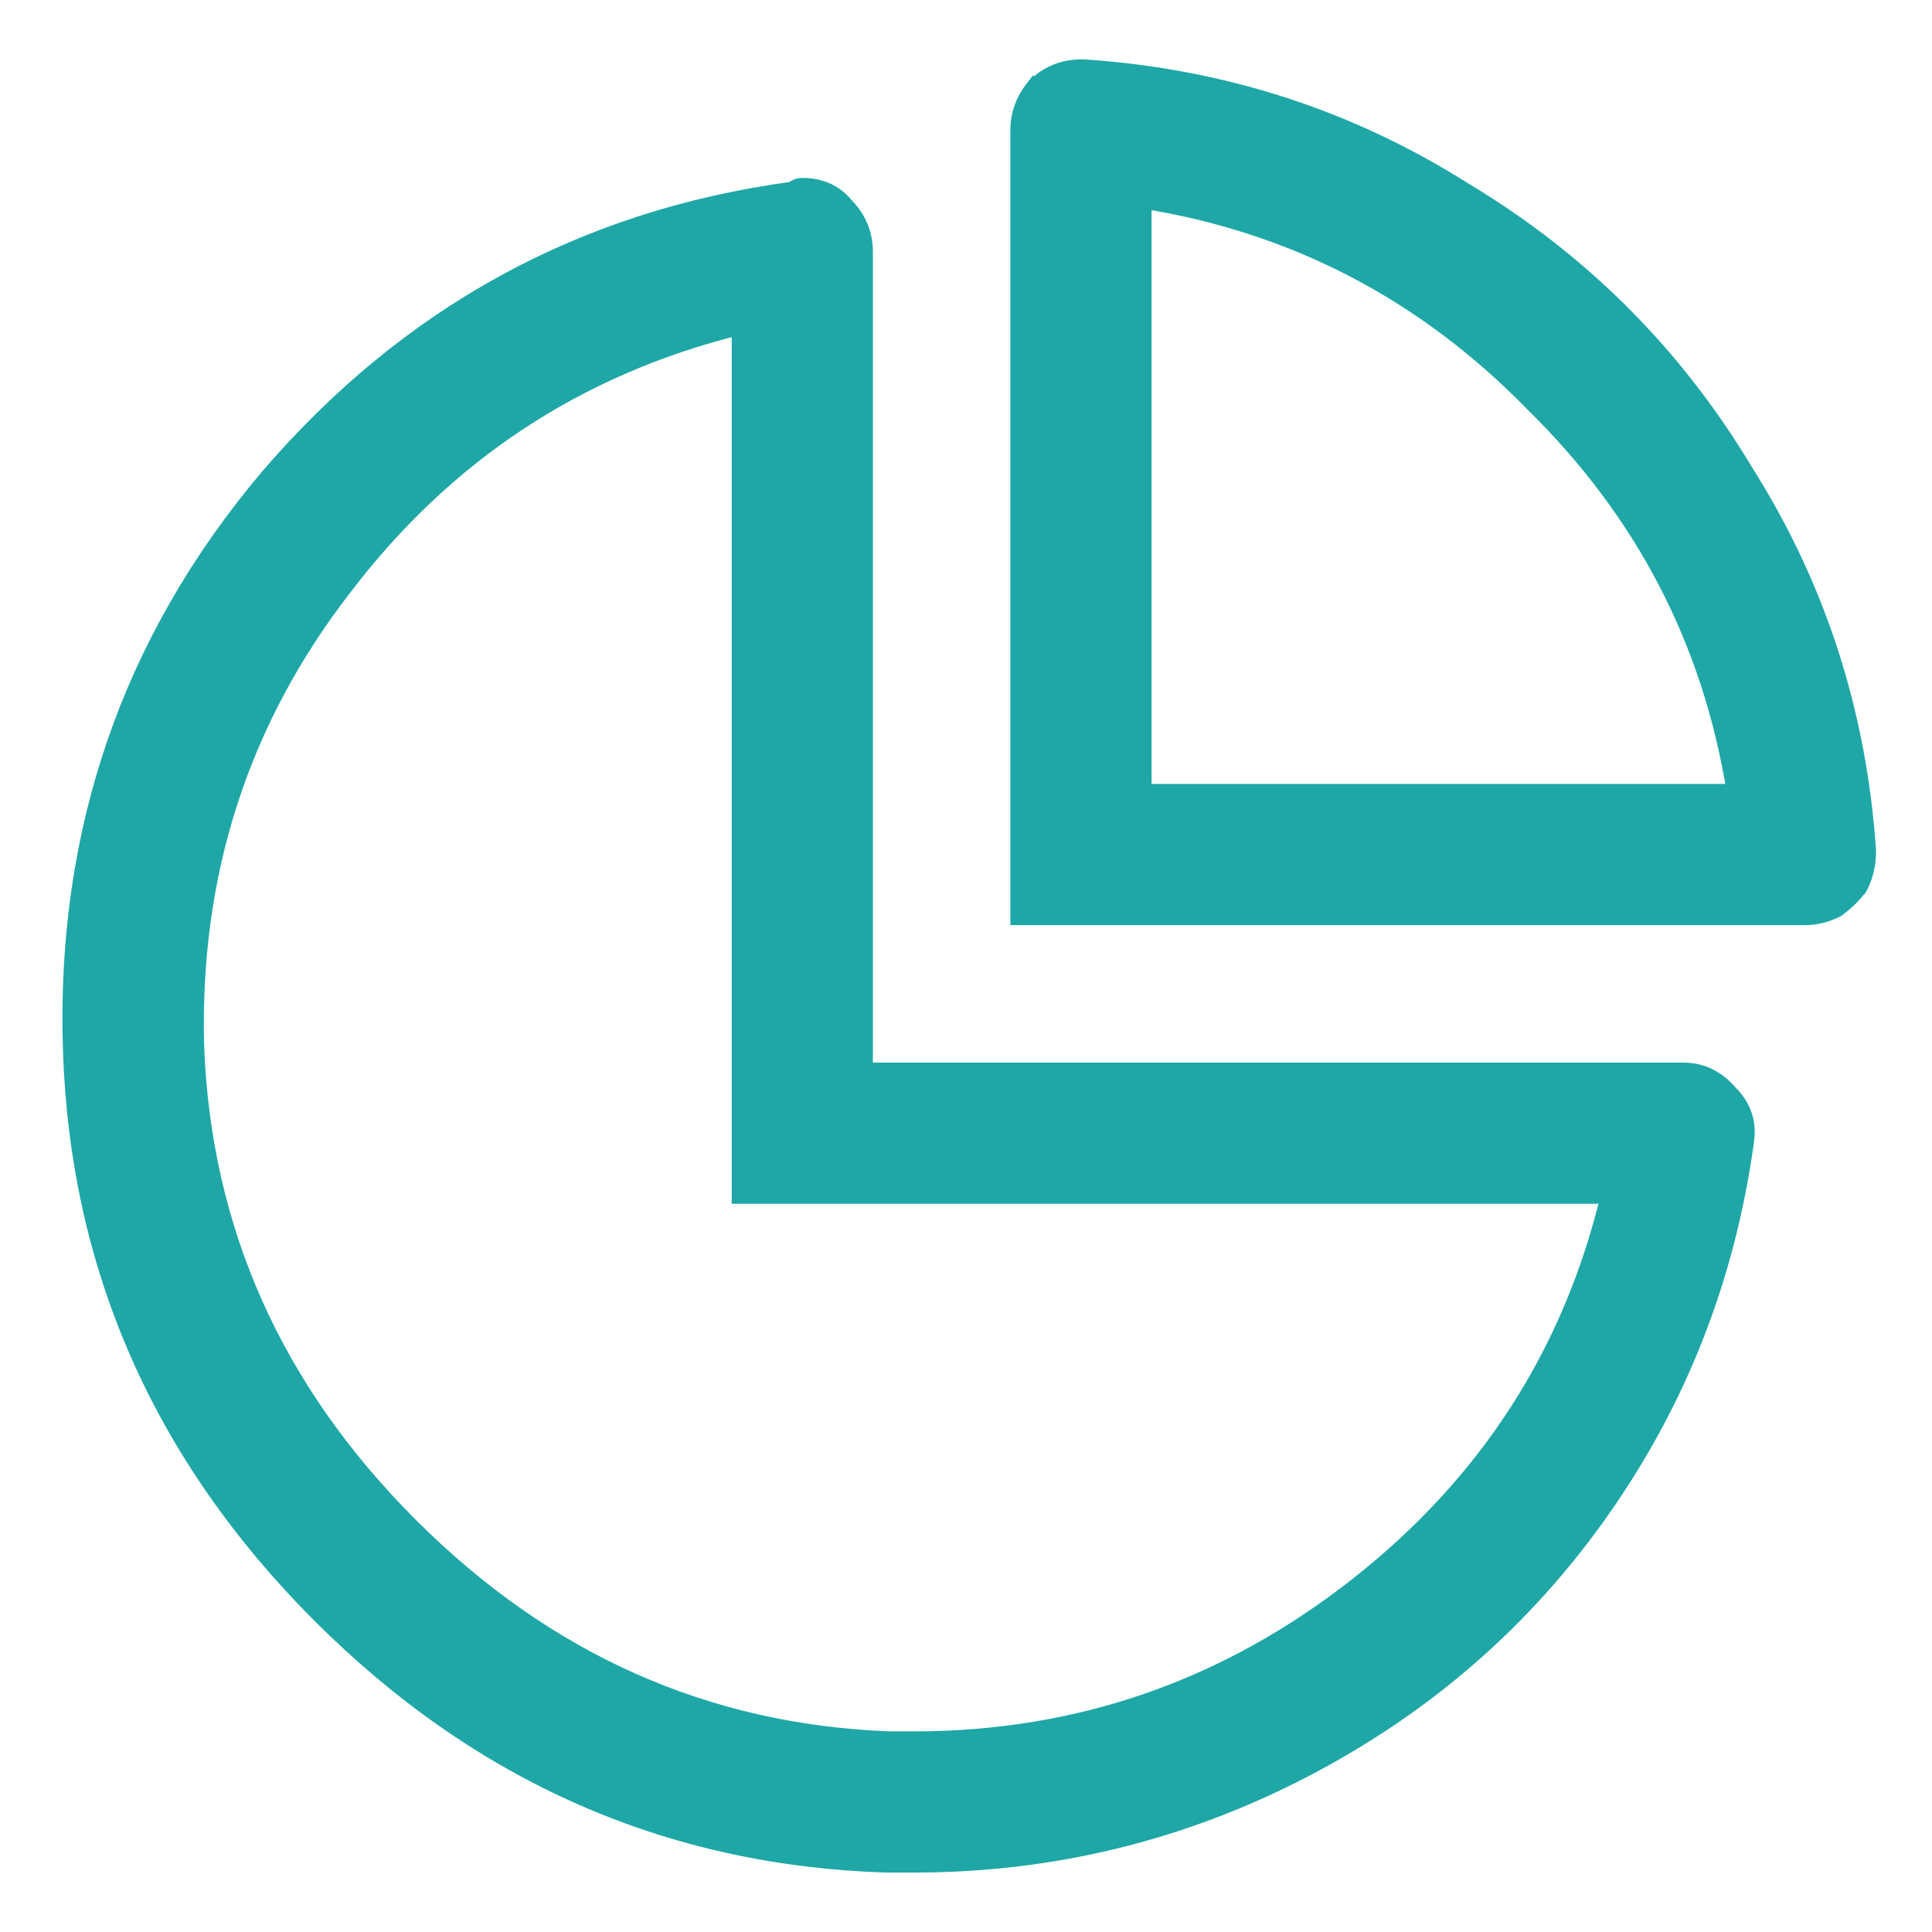 <svg width="26" height="26" viewBox="0 0 26 26" fill="none" xmlns="http://www.w3.org/2000/svg">
<path d="M11.919 25.1L11.919 25.1H11.922H11.923H11.923H11.924H11.925H11.925H11.926H11.927H11.928H11.928H11.929H11.93H11.931H11.931H11.932H11.933H11.934H11.934H11.935H11.936H11.937H11.937H11.938H11.939H11.939H11.94H11.941H11.942H11.942H11.943H11.944H11.944H11.945H11.946H11.947H11.947H11.948H11.949H11.95H11.95H11.951H11.952H11.953H11.953H11.954H11.955H11.956H11.956H11.957H11.958H11.959H11.959H11.96H11.961H11.961H11.962H11.963H11.964H11.964H11.965H11.966H11.966H11.967H11.968H11.969H11.97H11.97H11.971H11.972H11.972H11.973H11.974H11.975H11.975H11.976H11.977H11.977H11.978H11.979H11.98H11.98H11.981H11.982H11.983H11.983H11.984H11.985H11.986H11.986H11.987H11.988H11.989H11.989H11.99H11.991H11.991H11.992H11.993H11.994H11.994H11.995H11.996H11.997H11.997H11.998H11.999H11.999H12H12.001H12.002H12.002H12.003H12.004H12.005H12.005H12.006H12.007H12.008H12.008H12.009H12.01H12.011H12.011H12.012H12.013H12.013H12.014H12.015H12.016H12.016H12.017H12.018H12.018H12.019H12.02H12.021H12.021H12.022H12.023H12.024H12.024H12.025H12.026H12.027H12.027H12.028H12.029H12.03H12.03H12.031H12.032H12.032H12.033H12.034H12.035H12.035H12.036H12.037H12.038H12.038H12.039H12.04H12.04H12.041H12.042H12.043H12.043H12.044H12.045H12.046H12.046H12.047H12.048H12.049H12.049H12.05H12.051H12.052H12.052H12.053H12.054H12.054H12.055H12.056H12.057H12.057H12.058H12.059H12.059H12.06H12.061H12.062H12.062H12.063H12.064H12.065H12.065H12.066H12.067H12.068H12.068H12.069H12.07H12.07H12.071H12.072H12.073H12.073H12.074H12.075H12.076H12.076H12.077H12.078H12.079H12.079H12.08H12.081H12.082H12.082H12.083H12.084H12.084H12.085H12.086H12.087H12.087H12.088H12.089H12.09H12.09H12.091H12.092H12.092H12.093H12.094H12.095H12.095H12.096H12.097H12.098H12.098H12.099H12.1H12.101H12.101H12.102H12.103H12.104H12.104H12.105H12.106H12.106H12.107H12.108H12.109H12.109H12.11H12.111H12.111H12.112H12.113H12.114H12.114H12.115H12.116H12.117H12.117H12.118H12.119H12.12H12.12H12.121H12.122H12.123H12.123H12.124H12.125H12.126H12.126H12.127H12.128H12.128H12.129H12.13H12.131H12.131H12.132H12.133H12.133H12.134H12.135H12.136H12.136H12.137H12.138H12.139H12.139H12.14H12.141H12.142H12.142H12.143H12.144H12.145H12.145H12.146H12.147H12.147H12.148H12.149H12.15H12.15H12.151H12.152H12.153H12.153H12.154H12.155H12.155H12.156H12.157H12.158H12.158H12.159H12.16H12.161H12.161H12.162H12.163H12.164H12.164H12.165H12.166H12.166H12.167H12.168H12.169H12.169H12.17H12.171H12.172H12.172H12.173H12.174H12.175H12.175H12.176H12.177H12.178H12.178H12.179H12.18H12.18H12.181H12.182H12.183H12.183H12.184H12.185H12.185H12.186H12.187H12.188H12.188H12.189H12.19H12.191H12.191H12.192H12.193H12.194H12.194H12.195H12.196H12.197H12.197H12.198H12.199H12.199H12.2H12.201H12.202H12.202H12.203H12.204H12.205H12.205H12.206H12.207H12.207H12.208H12.209H12.21H12.21H12.211H12.212H12.213H12.213H12.214H12.215H12.216H12.216H12.217H12.218H12.219H12.219H12.22H12.221H12.221H12.222H12.223H12.224H12.224H12.225H12.226H12.226H12.227H12.228H12.229H12.229H12.23H12.231H12.232H12.232H12.233H12.234H12.235H12.235H12.236H12.237H12.238H12.238H12.239H12.24H12.24H12.241H12.242H12.243H12.243H12.244H12.245H12.246H12.246H12.247H12.248H12.248H12.249H12.25H12.251H12.251H12.252H12.253H12.254H12.254H12.255H12.256H12.257H12.257H12.258H12.259H12.259H12.26H12.261H12.262H12.262H12.263H12.264H12.265H12.265H12.266H12.267H12.268H12.268H12.269H12.27H12.271H12.271H12.272H12.273H12.273H12.274H12.275H12.276H12.276H12.277H12.278H12.278H12.279H12.28H12.281H12.281H12.282H12.283H12.284H12.284H12.285H12.286H12.287H12.287H12.288H12.289H12.29H12.29H12.291H12.292H12.292H12.293H12.294H12.295H12.295H12.296H12.297C14.156 25.1 15.907 24.674 17.546 23.823C19.185 22.972 20.526 21.805 21.566 20.323C22.607 18.841 23.253 17.186 23.505 15.358C23.541 15.109 23.469 14.892 23.293 14.714C23.12 14.509 22.907 14.4 22.656 14.4H11.647V3.391C11.647 3.147 11.559 2.935 11.387 2.761C11.241 2.582 11.041 2.494 10.797 2.494C10.743 2.494 10.697 2.515 10.659 2.546C7.836 2.929 5.48 4.221 3.596 6.419L3.595 6.42C1.735 8.627 0.852 11.198 0.947 14.128C1.041 17.061 2.162 19.6 4.304 21.743C6.447 23.885 8.986 25.005 11.919 25.1ZM9.947 16V16.1H10.047H21.639C21.13 18.21 20.012 19.946 18.282 21.312C16.518 22.705 14.524 23.4 12.297 23.4H12.296H12.295H12.295H12.294H12.293H12.293H12.292H12.291H12.29H12.29H12.289H12.288H12.287H12.287H12.286H12.285H12.284H12.284H12.283H12.282H12.281H12.281H12.28H12.279H12.279H12.278H12.277H12.277H12.276H12.275H12.274H12.274H12.273H12.272H12.271H12.271H12.27H12.269H12.269H12.268H12.267H12.266H12.266H12.265H12.264H12.264H12.263H12.262H12.261H12.261H12.26H12.259H12.258H12.258H12.257H12.256H12.256H12.255H12.254H12.254H12.253H12.252H12.251H12.251H12.25H12.249H12.249H12.248H12.247H12.246H12.246H12.245H12.244H12.244H12.243H12.242H12.242H12.241H12.24H12.239H12.239H12.238H12.237H12.237H12.236H12.235H12.235H12.234H12.233H12.232H12.232H12.231H12.23H12.23H12.229H12.228H12.227H12.227H12.226H12.225H12.225H12.224H12.223H12.223H12.222H12.221H12.22H12.22H12.219H12.218H12.218H12.217H12.216H12.216H12.215H12.214H12.214H12.213H12.212H12.211H12.211H12.21H12.21H12.209H12.208H12.207H12.207H12.206H12.205H12.205H12.204H12.203H12.203H12.202H12.201H12.2H12.2H12.199H12.198H12.198H12.197H12.196H12.196H12.195H12.194H12.194H12.193H12.192H12.192H12.191H12.19H12.19H12.189H12.188H12.188H12.187H12.186H12.186H12.185H12.184H12.184H12.183H12.182H12.181H12.181H12.18H12.18H12.179H12.178H12.178H12.177H12.176H12.175H12.175H12.174H12.174H12.173H12.172H12.171H12.171H12.17H12.169H12.169H12.168H12.168H12.167H12.166H12.165H12.165H12.164H12.164H12.163H12.162H12.162H12.161H12.16H12.159H12.159H12.158H12.158H12.157H12.156H12.155H12.155H12.154H12.154H12.153H12.152H12.152H12.151H12.15H12.15H12.149H12.148H12.148H12.147H12.146H12.146H12.145H12.144H12.144H12.143H12.142H12.142H12.141H12.14H12.14H12.139H12.139H12.138H12.137H12.136H12.136H12.135H12.135H12.134H12.133H12.133H12.132H12.131H12.131H12.13H12.129H12.129H12.128H12.127H12.127H12.126H12.126H12.125H12.124H12.124H12.123H12.122H12.122H12.121H12.12H12.12H12.119H12.118H12.118H12.117H12.117H12.116H12.115H12.115H12.114H12.113H12.113H12.112H12.111H12.111H12.11H12.11H12.109H12.108H12.108H12.107H12.106H12.106H12.105H12.104H12.104H12.103H12.103H12.102H12.101H12.101H12.1H12.1H12.099H12.098H12.098H12.097H12.096H12.096H12.095H12.095H12.094H12.093H12.093H12.092H12.091H12.091H12.09H12.089H12.089H12.088H12.088H12.087H12.086H12.086H12.085H12.085H12.084H12.083H12.083H12.082H12.081H12.081H12.08H12.079H12.079H12.078H12.078H12.077H12.076H12.076H12.075H12.075H12.074H12.073H12.073H12.072H12.072H12.071H12.07H12.07H12.069H12.069H12.068H12.067H12.067H12.066H12.065H12.065H12.064H12.064H12.063H12.062H12.062H12.061H12.061H12.06H12.059H12.059H12.058H12.058H12.057H12.056H12.056H12.055H12.055H12.054H12.053H12.053H12.052H12.052H12.051H12.05H12.05H12.049H12.049H12.048H12.047H12.047H12.046H12.046H12.045H12.044H12.044H12.043H12.043H12.042H12.041H12.041H12.04H12.04H12.039H12.038H12.038H12.037H12.037H12.036H12.035H12.035H12.034H12.034H12.033H12.033H12.032H12.031H12.031H12.03H12.03H12.029H12.028H12.028H12.027H12.027H12.026H12.025H12.025H12.024H12.024H12.023H12.023H12.022H12.021H12.021H12.02H12.02H12.019H12.018H12.018H12.017H12.017H12.016H12.015H12.015H12.014H12.014H12.013H12.013H12.012H12.011H12.011H12.01H12.01H12.009H12.009H12.008H12.008H12.007H12.006H12.006H12.005H12.005H12.004H12.004H12.003H12.002H12.002H12.001H12.001H12H11.999H11.999H11.998H11.998H11.997H11.997H11.996H11.995H11.995H11.994H11.994H11.993H11.993H11.992H11.992H11.991H11.99H11.99H11.989H11.989H11.988H11.988H11.987H11.986H11.986H11.985H11.985H11.984H11.984H11.983H11.983H11.982H11.981H11.981H11.98H11.98H11.979H11.979H11.978H11.978H11.977H11.976H11.976H11.975H11.975H11.974H11.974H11.973H11.973H11.972H11.972H11.971H11.971C9.498 23.307 7.35 22.349 5.524 20.523C3.697 18.696 2.74 16.548 2.647 14.075C2.585 11.754 3.25 9.699 4.641 7.905L4.642 7.904C6.009 6.113 7.776 4.948 9.947 4.408V16ZM14.601 0.9L14.601 0.9H14.594H14.594H14.593H14.593H14.593H14.593H14.593H14.592H14.592H14.592H14.592H14.592H14.591H14.591H14.591H14.591H14.591H14.591H14.591H14.59H14.59H14.59H14.59H14.59H14.589H14.589H14.589H14.589H14.589H14.589H14.588H14.588H14.588H14.588H14.588H14.588H14.587H14.587H14.587H14.587H14.587H14.586H14.586H14.586H14.586H14.586H14.586H14.585H14.585H14.585H14.585H14.585H14.585H14.585H14.584H14.584H14.584H14.584H14.584H14.584H14.583H14.583H14.583H14.583H14.583H14.583H14.582H14.582H14.582H14.582H14.582H14.582H14.582H14.581H14.581H14.581H14.581H14.581H14.581H14.58H14.58H14.58H14.58H14.58H14.58H14.579H14.579H14.579H14.579H14.579H14.579H14.579H14.578H14.578H14.578H14.578H14.578H14.578H14.578H14.577H14.577H14.577H14.577H14.577H14.577H14.576H14.576H14.576H14.576H14.576H14.576H14.576H14.575H14.575H14.575H14.575H14.575H14.575H14.575H14.575H14.574H14.574H14.574H14.574H14.574H14.574H14.573H14.573H14.573H14.573H14.573H14.573H14.573H14.572H14.572H14.572H14.572H14.572H14.572H14.572H14.572H14.572H14.571H14.571H14.571H14.571H14.571H14.571H14.57H14.57H14.57H14.57H14.57H14.57H14.57H14.57H14.569H14.569H14.569H14.569H14.569H14.569H14.569H14.569H14.569H14.568H14.568H14.568H14.568H14.568H14.568H14.568H14.568H14.567H14.567H14.567H14.567H14.567H14.567H14.567H14.567H14.566H14.566H14.566H14.566H14.566H14.566H14.566H14.566H14.566H14.565H14.565H14.565H14.565H14.565H14.565H14.565H14.565H14.565H14.564H14.564H14.564H14.564H14.564H14.564H14.564H14.564H14.563H14.563H14.563H14.563H14.563H14.563H14.563H14.563H14.563H14.562H14.562H14.562H14.562H14.562H14.562H14.562H14.562H14.562H14.562H14.562H14.561H14.561H14.561H14.561H14.561H14.561H14.561H14.561H14.561H14.56H14.56H14.56H14.56H14.56H14.56H14.56H14.56H14.56H14.56H14.559H14.559H14.559H14.559H14.559H14.559H14.559H14.559H14.559H14.559H14.559H14.559H14.558H14.558H14.558H14.558H14.558H14.558H14.558H14.558H14.558H14.558H14.557H14.557H14.557H14.557H14.557H14.557H14.557H14.557H14.557H14.557H14.557H14.557H14.556H14.556H14.556H14.556H14.556H14.556H14.556H14.556H14.556H14.556H14.556H14.556H14.556H14.555H14.555H14.555H14.555H14.555H14.555H14.555H14.555H14.555H14.555H14.555H14.555H14.555H14.554H14.554H14.554H14.554H14.554H14.554H14.554H14.554H14.554H14.554H14.554H14.554H14.554H14.553H14.553H14.553H14.553H14.553H14.553H14.553H14.553H14.553H14.553H14.553H14.553H14.553H14.553H14.553H14.553H14.552H14.552H14.552H14.552H14.552H14.552H14.552H14.552H14.552H14.552H14.552H14.552H14.552H14.552H14.552H14.552H14.552H14.551H14.551H14.551H14.551H14.551H14.551H14.551H14.551H14.551H14.551H14.551H14.551H14.551H14.551H14.551H14.551H14.551H14.55H14.55H14.55H14.55H14.55H14.55H14.55H14.55H14.55H14.55H14.55H14.55H14.55H14.55H14.55H14.55H14.55H14.55H14.55H14.55H14.55H14.55H14.55H14.549H14.549H14.549H14.549H14.549H14.549H14.549H14.549H14.549H14.549H14.549H14.549H14.549H14.549H14.549H14.549H14.549H14.549H14.549H14.549H14.549H14.549H14.549H14.549H14.549H14.549H14.548H14.548H14.548H14.548H14.548H14.548H14.548H14.548H14.548H14.548H14.548H14.548H14.548H14.548H14.548H14.548H14.548H14.548H14.548H14.548H14.548H14.548H14.548H14.548H14.548H14.548H14.548H14.548H14.548H14.548H14.548H14.548H14.547H14.547H14.547H14.547H14.547H14.547H14.547H14.547H14.547H14.547H14.547H14.547H14.547H14.547H14.547H14.547H14.547H14.547H14.547H14.547H14.547H14.547H14.547H14.547H14.547H14.547H14.547H14.547H14.547H14.547H14.547H14.547H14.547H14.547H14.547H14.547H14.547H14.547H14.547H14.547H14.547H14.547H14.547H14.547H14.547H14.547H14.547H14.547H14.547H14.547C14.301 0.9 14.088 0.989 13.914 1.164L13.913 1.163L13.906 1.172C13.768 1.345 13.697 1.538 13.697 1.75V12.25V12.35H13.797H24.297C24.439 12.35 24.579 12.314 24.717 12.246L24.725 12.242L24.732 12.236C24.863 12.138 24.966 12.037 25.036 11.931L25.037 11.931L25.043 11.92C25.113 11.779 25.147 11.623 25.147 11.453H25.147L25.147 11.446C25.02 9.587 24.469 7.883 23.491 6.338C22.546 4.762 21.285 3.501 19.709 2.555C18.163 1.578 16.46 1.026 14.601 0.9ZM20.616 5.429L20.616 5.429L20.617 5.431C22.105 6.888 23.011 8.627 23.336 10.65H15.397V2.71C17.42 3.036 19.159 3.942 20.616 5.429Z" fill="#1FA7A7" stroke="#1FA7A7" stroke-width="0.2"/>
</svg>
